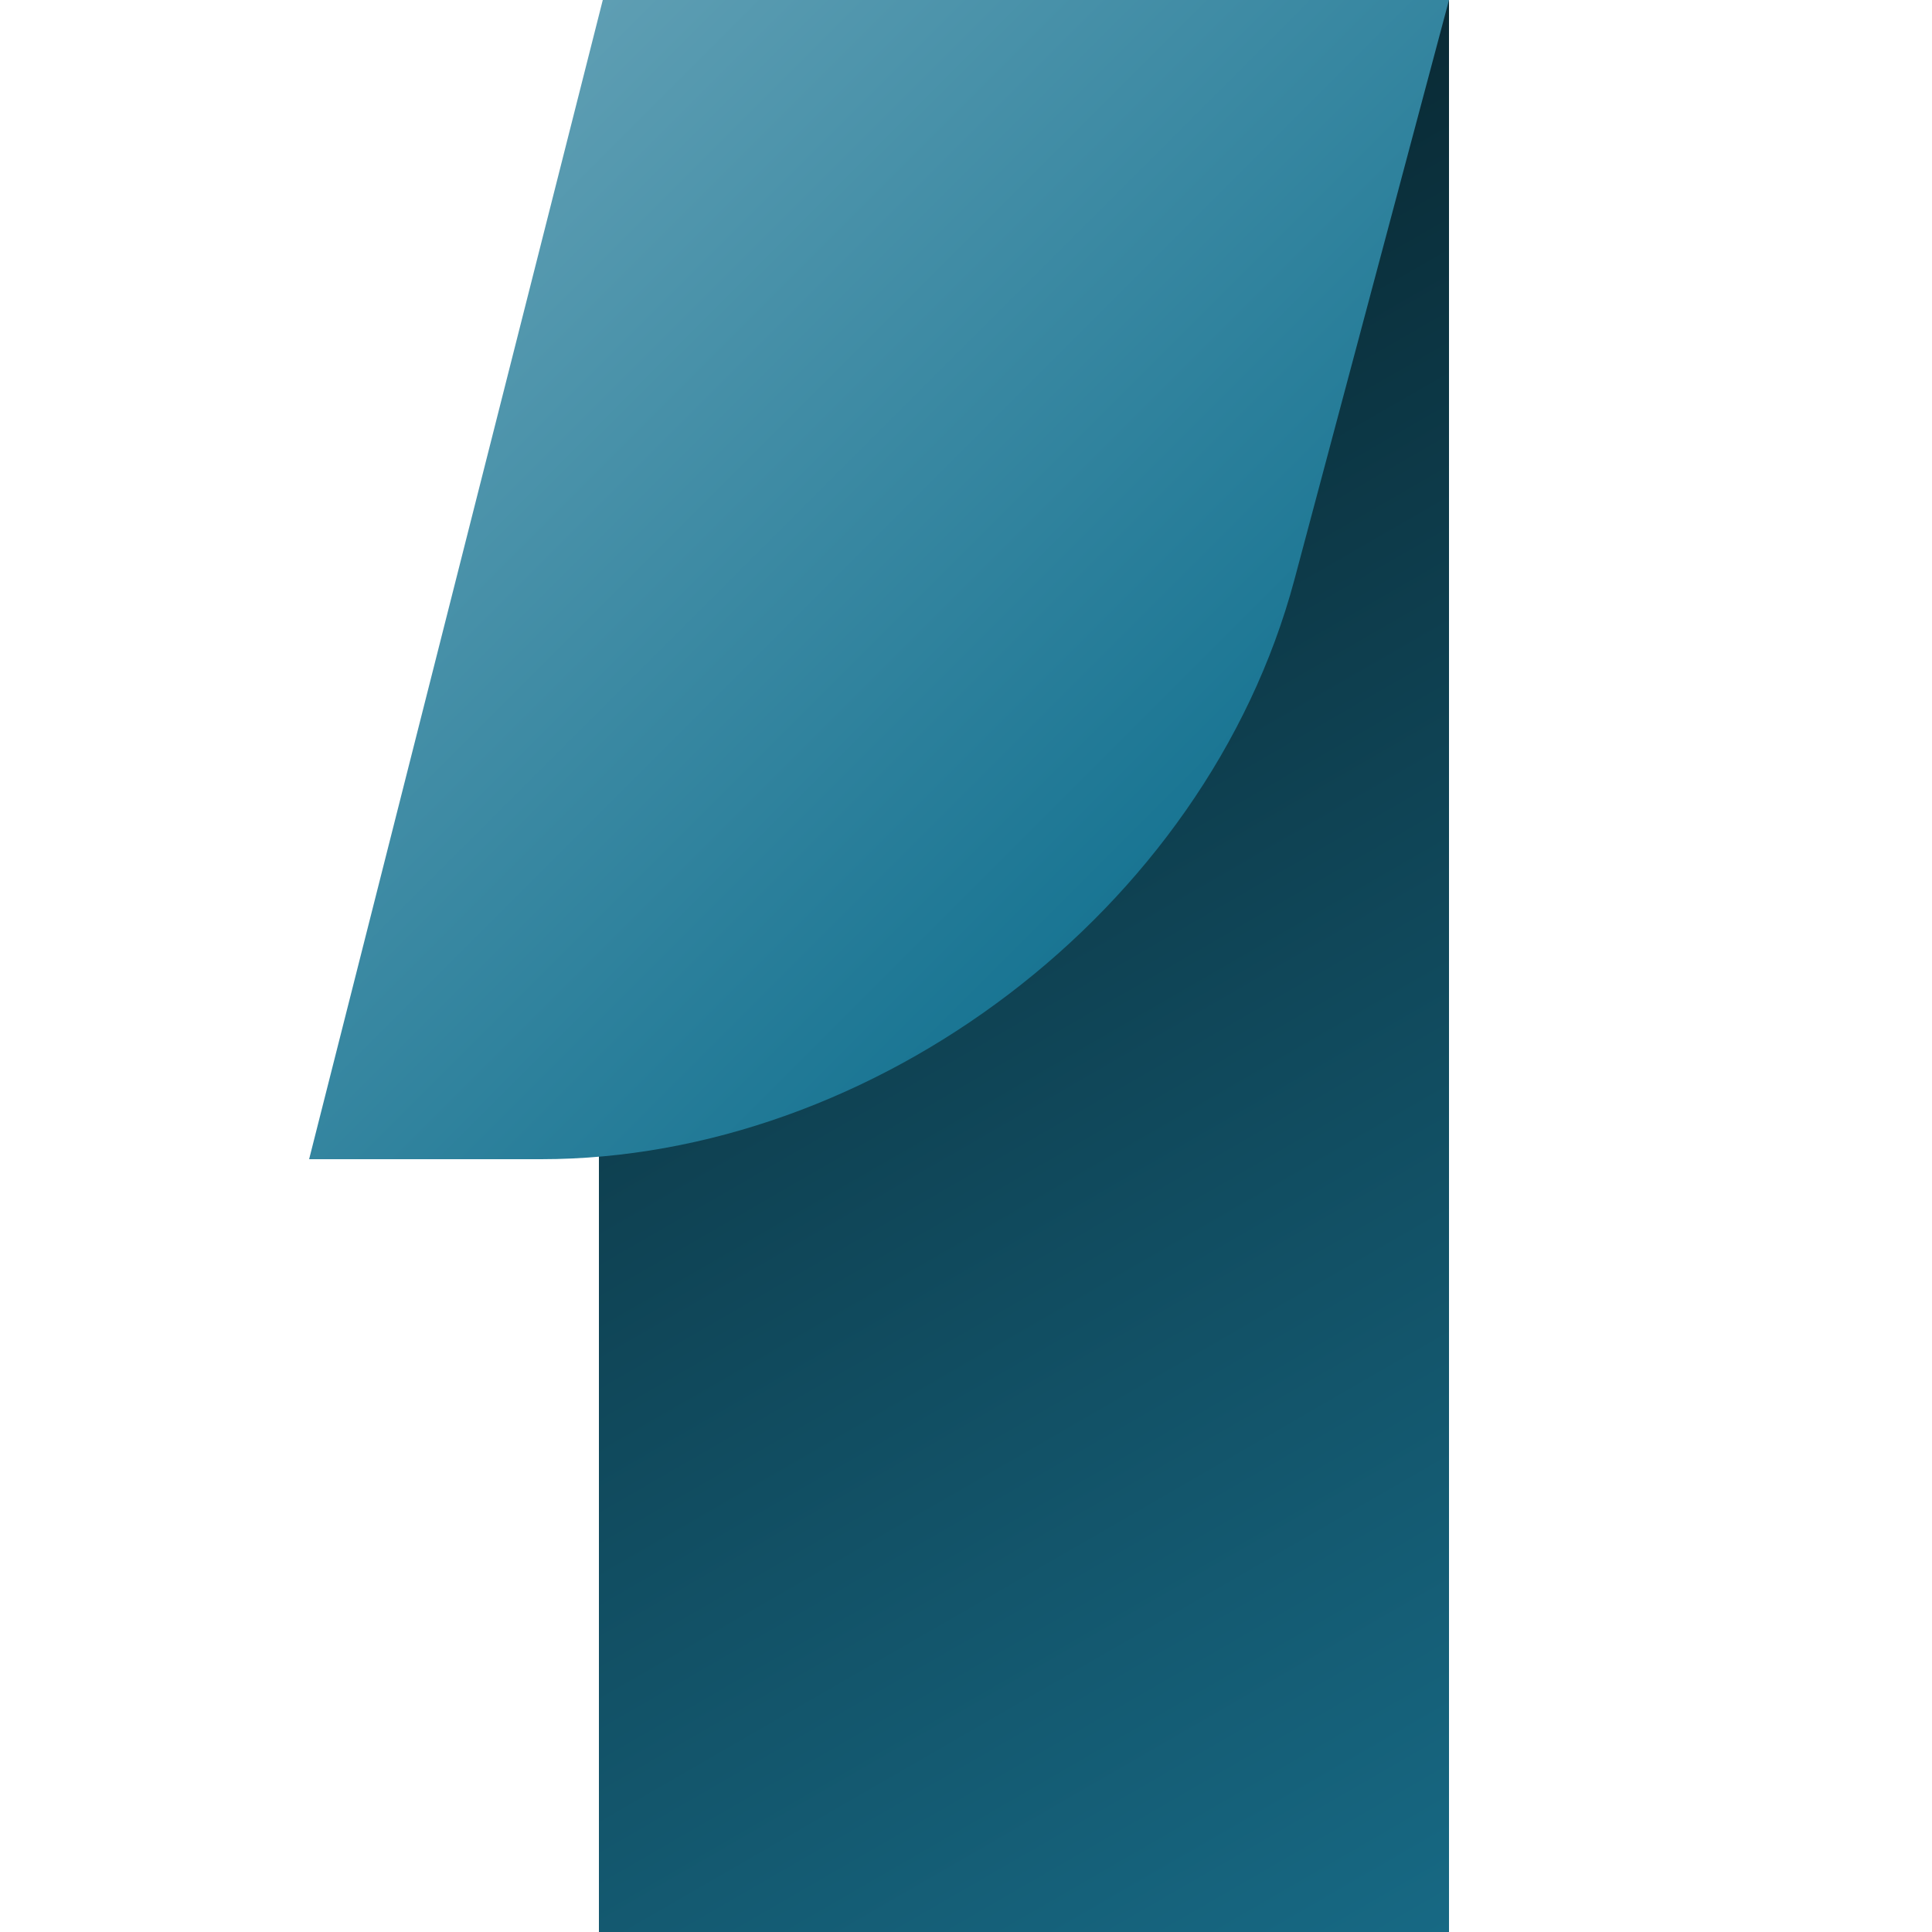 <svg xmlns="http://www.w3.org/2000/svg" viewBox="0 0 100 100" width="100" height="100">
    <linearGradient id="a" x1="80.2" x2="31.7" y1="97.1" y2="13.1" gradientUnits="userSpaceOnUse">
        <stop offset="0" stop-color="#176984"/>
        <stop offset="1" stop-color="#08232c"/>
    </linearGradient>
    <path fill="url(#a)" d="M31 100h44v-100h-12c-17.2 0-32 13.8-32 31v69z"/>
    <linearGradient id="b" x1="23.4" x2="59.9" y1="7.9" y2="44.4" gradientUnits="userSpaceOnUse">
        <stop offset="0" stop-color="#5e9eb3"/>
        <stop offset="1" stop-color="#197593"/>
    </linearGradient>
    <path fill="url(#b)" d="M75 0h-43.8l-15.2 60h12c17.2 0 34.4-12.8 39-30l8-30z"/>
</svg>

